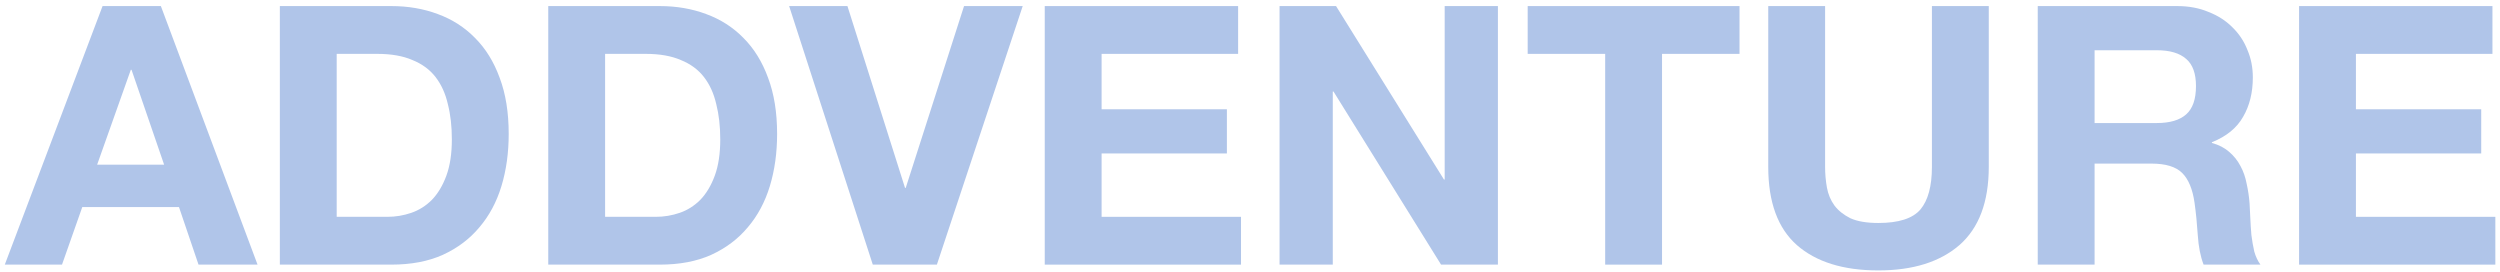 <svg width="359" height="39" viewBox="0 0 359 39" fill="none" xmlns="http://www.w3.org/2000/svg">
<path d="M13.948 23.648L18.784 10.024H18.888L23.568 23.648H13.948ZM14.728 0.872L0.688 38H8.904L11.816 29.732H25.7L28.508 38H36.984L23.1 0.872H14.728Z" fill="#B0C5E9"/>
<path d="M48.35 31.136V7.736H54.174C56.184 7.736 57.866 8.031 59.218 8.62C60.604 9.175 61.714 9.989 62.546 11.064C63.378 12.139 63.967 13.439 64.314 14.964C64.695 16.455 64.886 18.136 64.886 20.008C64.886 22.053 64.626 23.787 64.106 25.208C63.586 26.629 62.892 27.791 62.026 28.692C61.159 29.559 60.171 30.183 59.062 30.564C57.952 30.945 56.808 31.136 55.63 31.136H48.35ZM40.186 0.872V38H56.202C59.044 38 61.506 37.532 63.586 36.596C65.7 35.625 67.451 34.308 68.838 32.644C70.259 30.98 71.316 29.004 72.01 26.716C72.703 24.428 73.05 21.932 73.05 19.228C73.05 16.143 72.616 13.456 71.75 11.168C70.918 8.88 69.739 6.973 68.214 5.448C66.723 3.923 64.938 2.779 62.858 2.016C60.812 1.253 58.594 0.872 56.202 0.872H40.186Z" fill="#B0C5E9"/>
<path d="M86.893 31.136V7.736H92.717C94.727 7.736 96.409 8.031 97.761 8.62C99.147 9.175 100.257 9.989 101.089 11.064C101.921 12.139 102.51 13.439 102.857 14.964C103.238 16.455 103.429 18.136 103.429 20.008C103.429 22.053 103.169 23.787 102.649 25.208C102.129 26.629 101.435 27.791 100.569 28.692C99.702 29.559 98.714 30.183 97.605 30.564C96.495 30.945 95.351 31.136 94.173 31.136H86.893ZM78.729 0.872V38H94.745C97.587 38 100.049 37.532 102.129 36.596C104.243 35.625 105.994 34.308 107.381 32.644C108.802 30.98 109.859 29.004 110.553 26.716C111.246 24.428 111.593 21.932 111.593 19.228C111.593 16.143 111.159 13.456 110.293 11.168C109.461 8.88 108.282 6.973 106.757 5.448C105.266 3.923 103.481 2.779 101.401 2.016C99.355 1.253 97.137 0.872 94.745 0.872H78.729Z" fill="#B0C5E9"/>
<path d="M134.536 38L146.86 0.872H138.436L130.064 26.976H129.96L121.692 0.872H113.32L125.332 38H134.536Z" fill="#B0C5E9"/>
<path d="M150.025 0.872V38H178.209V31.136H158.189V22.036H176.181V15.692H158.189V7.736H177.793V0.872H150.025Z" fill="#B0C5E9"/>
<path d="M183.744 0.872V38H191.388V13.144H191.492L206.936 38H215.1V0.872H207.456V25.78H207.352L191.856 0.872H183.744Z" fill="#B0C5E9"/>
<path d="M230.503 7.736V38H238.667V7.736H249.795V0.872H219.375V7.736H230.503Z" fill="#B0C5E9"/>
<path d="M285.588 23.96V0.872H277.424V23.96C277.424 26.733 276.87 28.779 275.76 30.096C274.651 31.379 272.64 32.02 269.728 32.02C268.064 32.02 266.73 31.795 265.724 31.344C264.754 30.859 263.991 30.252 263.436 29.524C262.882 28.761 262.518 27.895 262.344 26.924C262.171 25.953 262.084 24.965 262.084 23.96V0.872H253.92V23.96C253.92 29.021 255.29 32.765 258.028 35.192C260.802 37.619 264.702 38.832 269.728 38.832C274.686 38.832 278.568 37.619 281.376 35.192C284.184 32.731 285.588 28.987 285.588 23.96Z" fill="#B0C5E9"/>
<path d="M300.783 17.668V7.216H309.727C311.599 7.216 313.003 7.632 313.939 8.464C314.875 9.261 315.343 10.561 315.343 12.364C315.343 14.236 314.875 15.588 313.939 16.42C313.003 17.252 311.599 17.668 309.727 17.668H300.783ZM292.619 0.872V38H300.783V23.492H308.947C310.993 23.492 312.466 23.943 313.367 24.844C314.269 25.745 314.858 27.167 315.135 29.108C315.343 30.599 315.499 32.159 315.603 33.788C315.707 35.417 315.985 36.821 316.435 38H324.599C324.218 37.48 323.923 36.856 323.715 36.128C323.542 35.365 323.403 34.568 323.299 33.736C323.23 32.904 323.178 32.089 323.143 31.292C323.109 30.495 323.074 29.801 323.039 29.212C322.97 28.276 322.831 27.34 322.623 26.404C322.45 25.468 322.155 24.619 321.739 23.856C321.323 23.059 320.786 22.383 320.127 21.828C319.469 21.239 318.637 20.805 317.631 20.528V20.424C319.711 19.592 321.202 18.379 322.103 16.784C323.039 15.189 323.507 13.3 323.507 11.116C323.507 9.695 323.247 8.377 322.727 7.164C322.242 5.916 321.514 4.824 320.543 3.888C319.607 2.952 318.463 2.224 317.111 1.704C315.794 1.149 314.303 0.872 312.639 0.872H292.619Z" fill="#B0C5E9"/>
<path d="M330.147 0.872V38H358.331V31.136H338.311V22.036H356.303V15.692H338.311V7.736H357.915V0.872H330.147Z" fill="#B0C5E9"/>
</svg>
